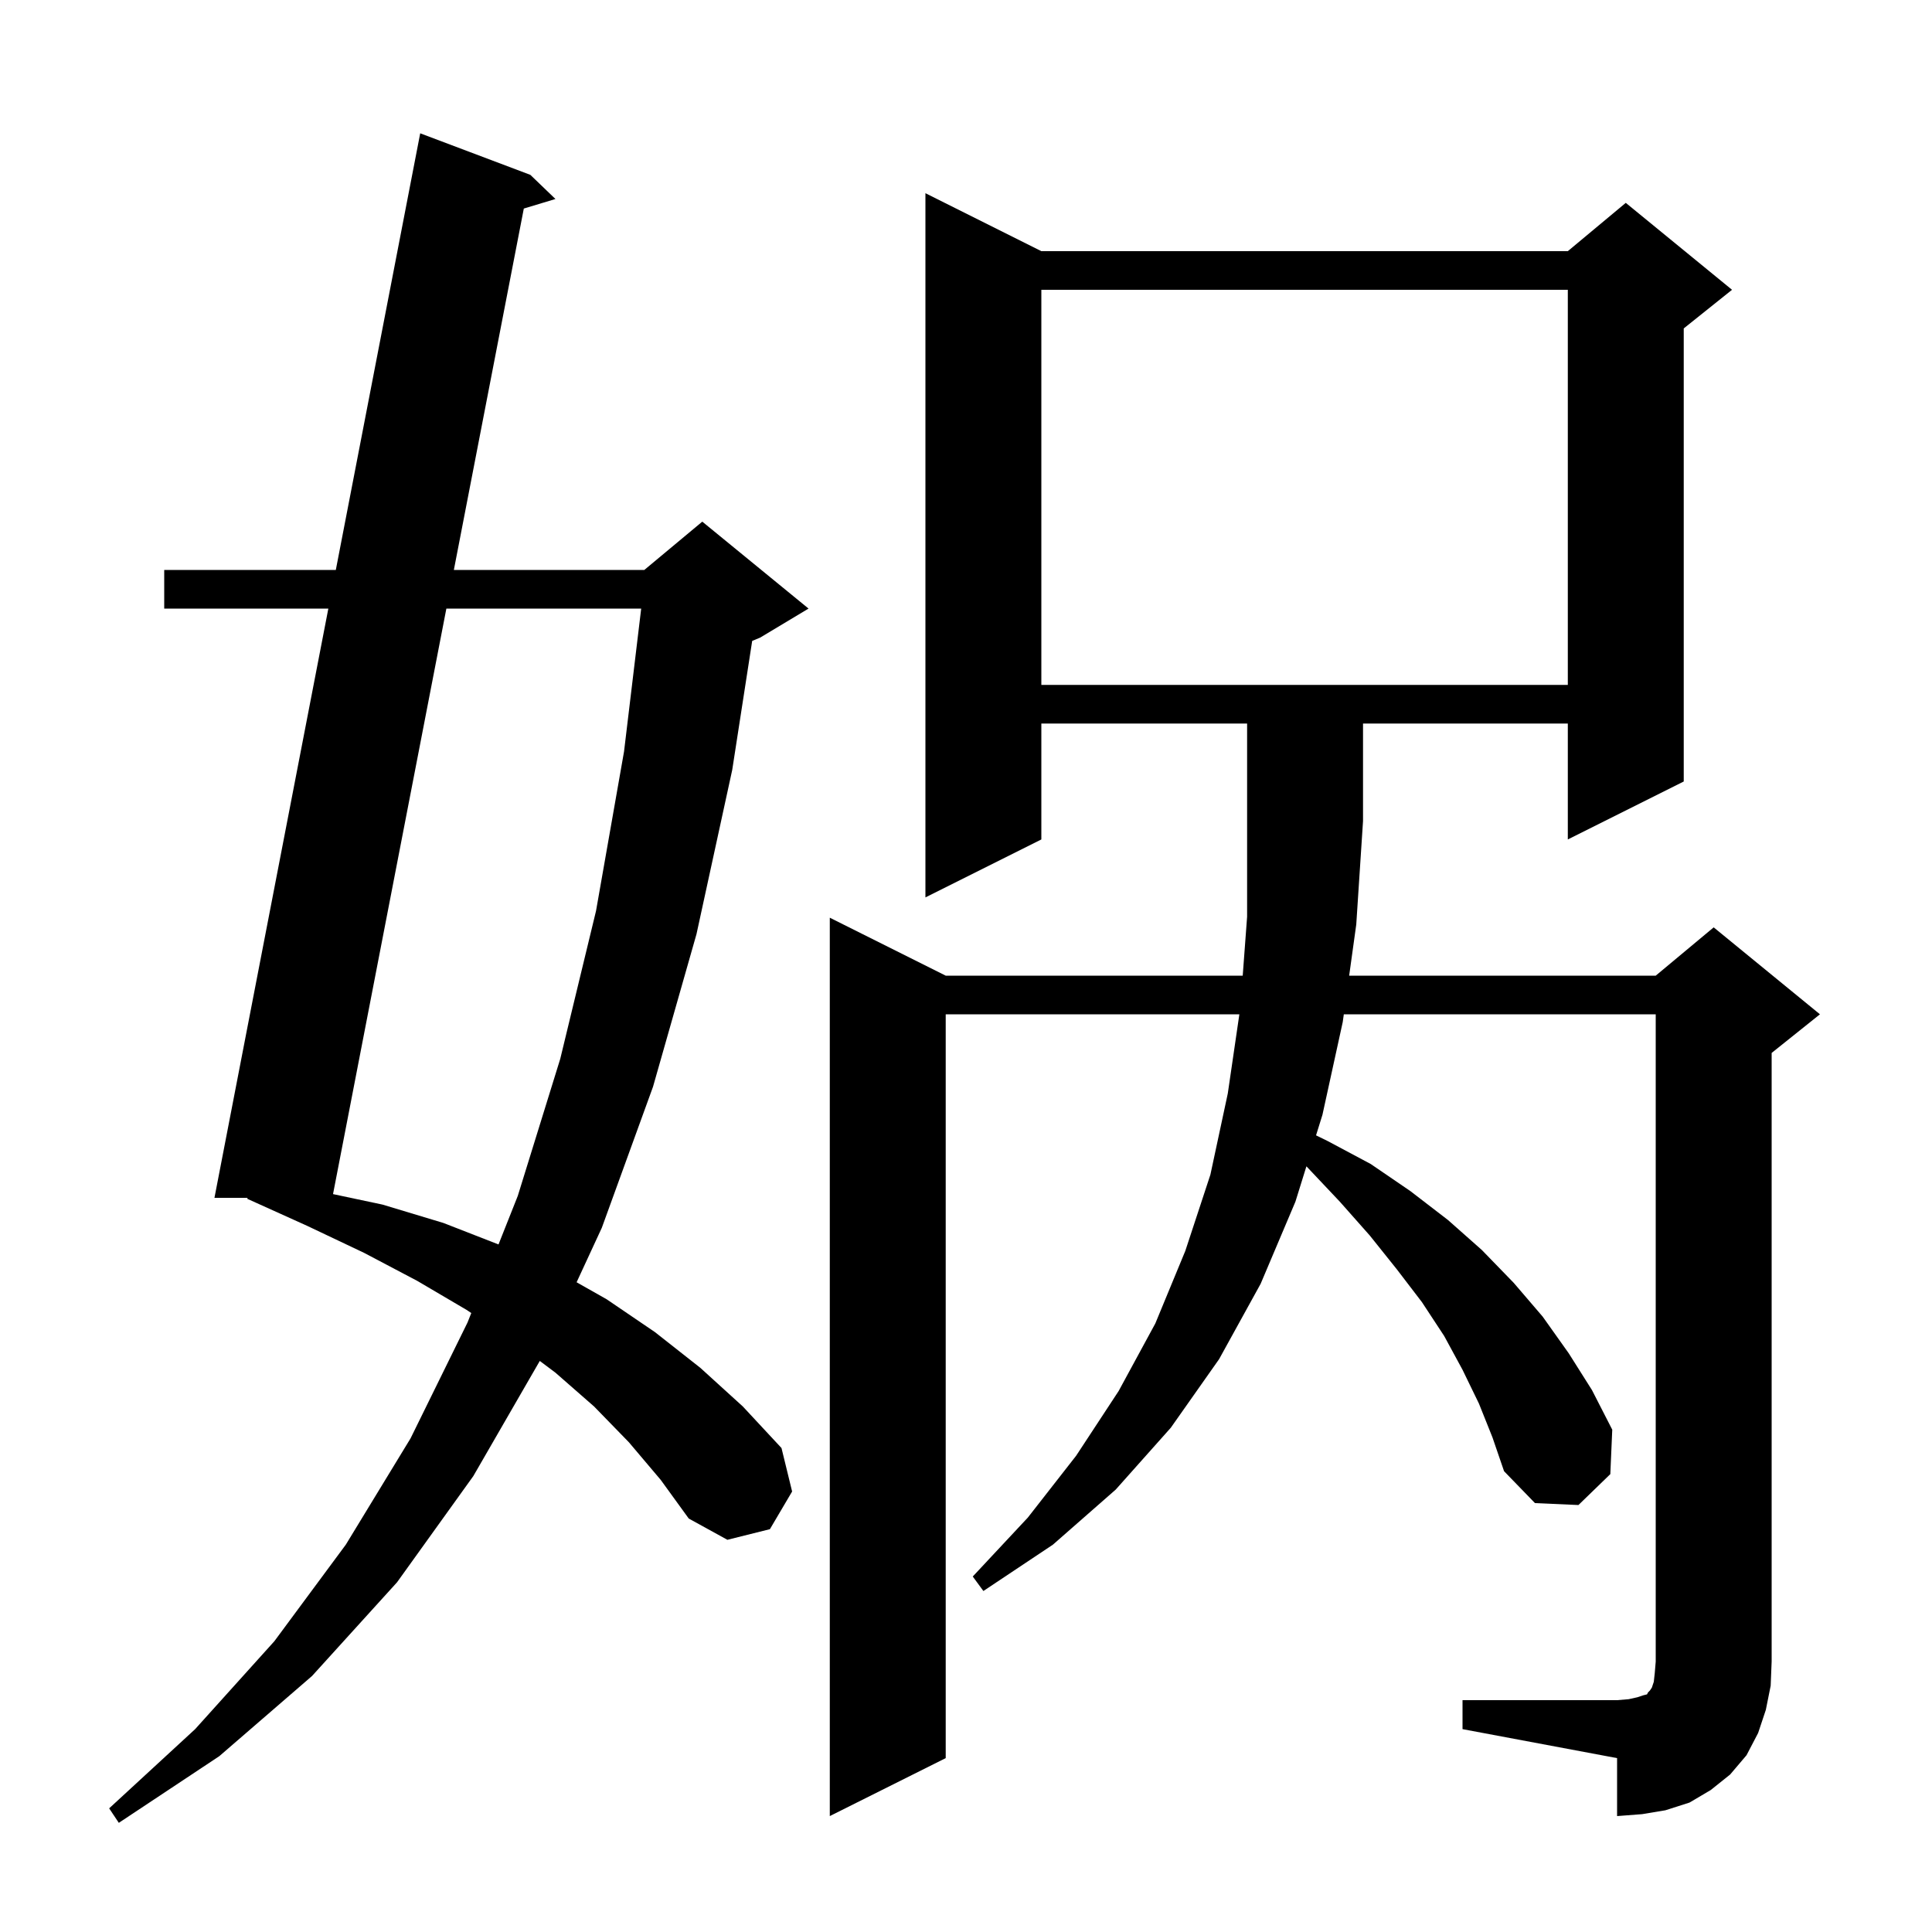 <svg xmlns="http://www.w3.org/2000/svg" xmlns:xlink="http://www.w3.org/1999/xlink" version="1.1" baseProfile="full" viewBox="0 0 200 200" width="200" height="200">
<g fill="black">
<path d="M 65.1 149.3 L 61.5 145.6 L 57.5 142.1 L 55.878 140.884 L 49.0 152.8 L 41.1 163.8 L 32.3 173.5 L 22.7 181.8 L 12.3 188.7 L 11.3 187.2 L 20.2 179.0 L 28.4 169.9 L 35.8 159.9 L 42.5 148.9 L 48.4 136.9 L 48.787 135.925 L 48.3 135.6 L 43.2 132.6 L 37.7 129.7 L 31.8 126.9 L 25.6 124.1 L 25.622 124.0 L 22.2 124.0 L 33.99 63.0 L 17.0 63.0 L 17.0 59.0 L 34.764 59.0 L 43.5 13.8 L 54.9 18.1 L 57.5 20.6 L 54.225 21.589 L 46.983 59.0 L 66.7 59.0 L 72.7 54.0 L 83.7 63.0 L 78.7 66.0 L 77.866 66.348 L 75.8 79.7 L 72.1 96.7 L 67.6 112.5 L 62.3 127.1 L 59.69 132.74 L 62.8 134.5 L 67.8 137.9 L 72.5 141.6 L 76.9 145.6 L 80.9 149.9 L 82.0 154.4 L 79.7 158.3 L 75.3 159.4 L 71.3 157.2 L 68.4 153.2 Z M 151.4 176.0 L 167.4 176.0 L 168.6 175.9 L 169.5 175.7 L 170.1 175.5 L 170.5 175.4 L 170.6 175.2 L 170.8 175.0 L 171.0 174.7 L 171.2 174.1 L 171.3 173.2 L 171.4 172.0 L 171.4 105.0 L 139.111 105.0 L 139.0 105.8 L 136.9 115.4 L 136.237 117.531 L 137.4 118.1 L 141.9 120.5 L 146.0 123.3 L 149.9 126.3 L 153.4 129.4 L 156.7 132.8 L 159.7 136.3 L 162.4 140.1 L 164.8 143.9 L 166.9 148.0 L 166.7 152.6 L 163.4 155.8 L 158.9 155.6 L 155.7 152.3 L 154.5 148.8 L 153.1 145.3 L 151.4 141.8 L 149.5 138.3 L 147.2 134.8 L 144.6 131.4 L 141.8 127.9 L 138.7 124.4 L 135.3 120.8 L 135.239 120.74 L 134.1 124.4 L 130.5 132.9 L 126.2 140.7 L 121.2 147.8 L 115.5 154.2 L 109.0 159.9 L 101.8 164.7 L 100.7 163.2 L 106.4 157.1 L 111.4 150.7 L 115.8 144.0 L 119.6 137.0 L 122.7 129.5 L 125.3 121.6 L 127.1 113.2 L 128.298 105.0 L 97.9 105.0 L 97.9 182.0 L 85.9 188.0 L 85.9 95.0 L 97.9 101.0 L 128.646 101.0 L 129.1 94.9 L 129.1 74.9 L 107.8 74.9 L 107.8 86.9 L 95.8 92.9 L 95.8 20.0 L 107.8 26.0 L 162.3 26.0 L 168.3 21.0 L 179.3 30.0 L 174.3 34.0 L 174.3 80.9 L 162.3 86.9 L 162.3 74.9 L 141.1 74.9 L 141.1 85.0 L 140.4 95.7 L 139.665 101.0 L 171.4 101.0 L 177.4 96.0 L 188.4 105.0 L 183.4 109.0 L 183.4 172.0 L 183.3 174.5 L 182.8 177.0 L 182.0 179.4 L 180.8 181.7 L 179.1 183.7 L 177.1 185.3 L 174.9 186.6 L 172.4 187.4 L 170.0 187.8 L 167.4 188.0 L 167.4 182.0 L 151.4 179.0 Z M 46.208 63.0 L 34.475 123.613 L 39.6 124.7 L 45.9 126.6 L 51.606 128.824 L 53.6 123.8 L 58.0 109.6 L 61.7 94.3 L 64.6 77.8 L 66.376 63.0 Z M 107.8 30.0 L 107.8 70.9 L 162.3 70.9 L 162.3 30.0 Z " />
</g>
</svg>
